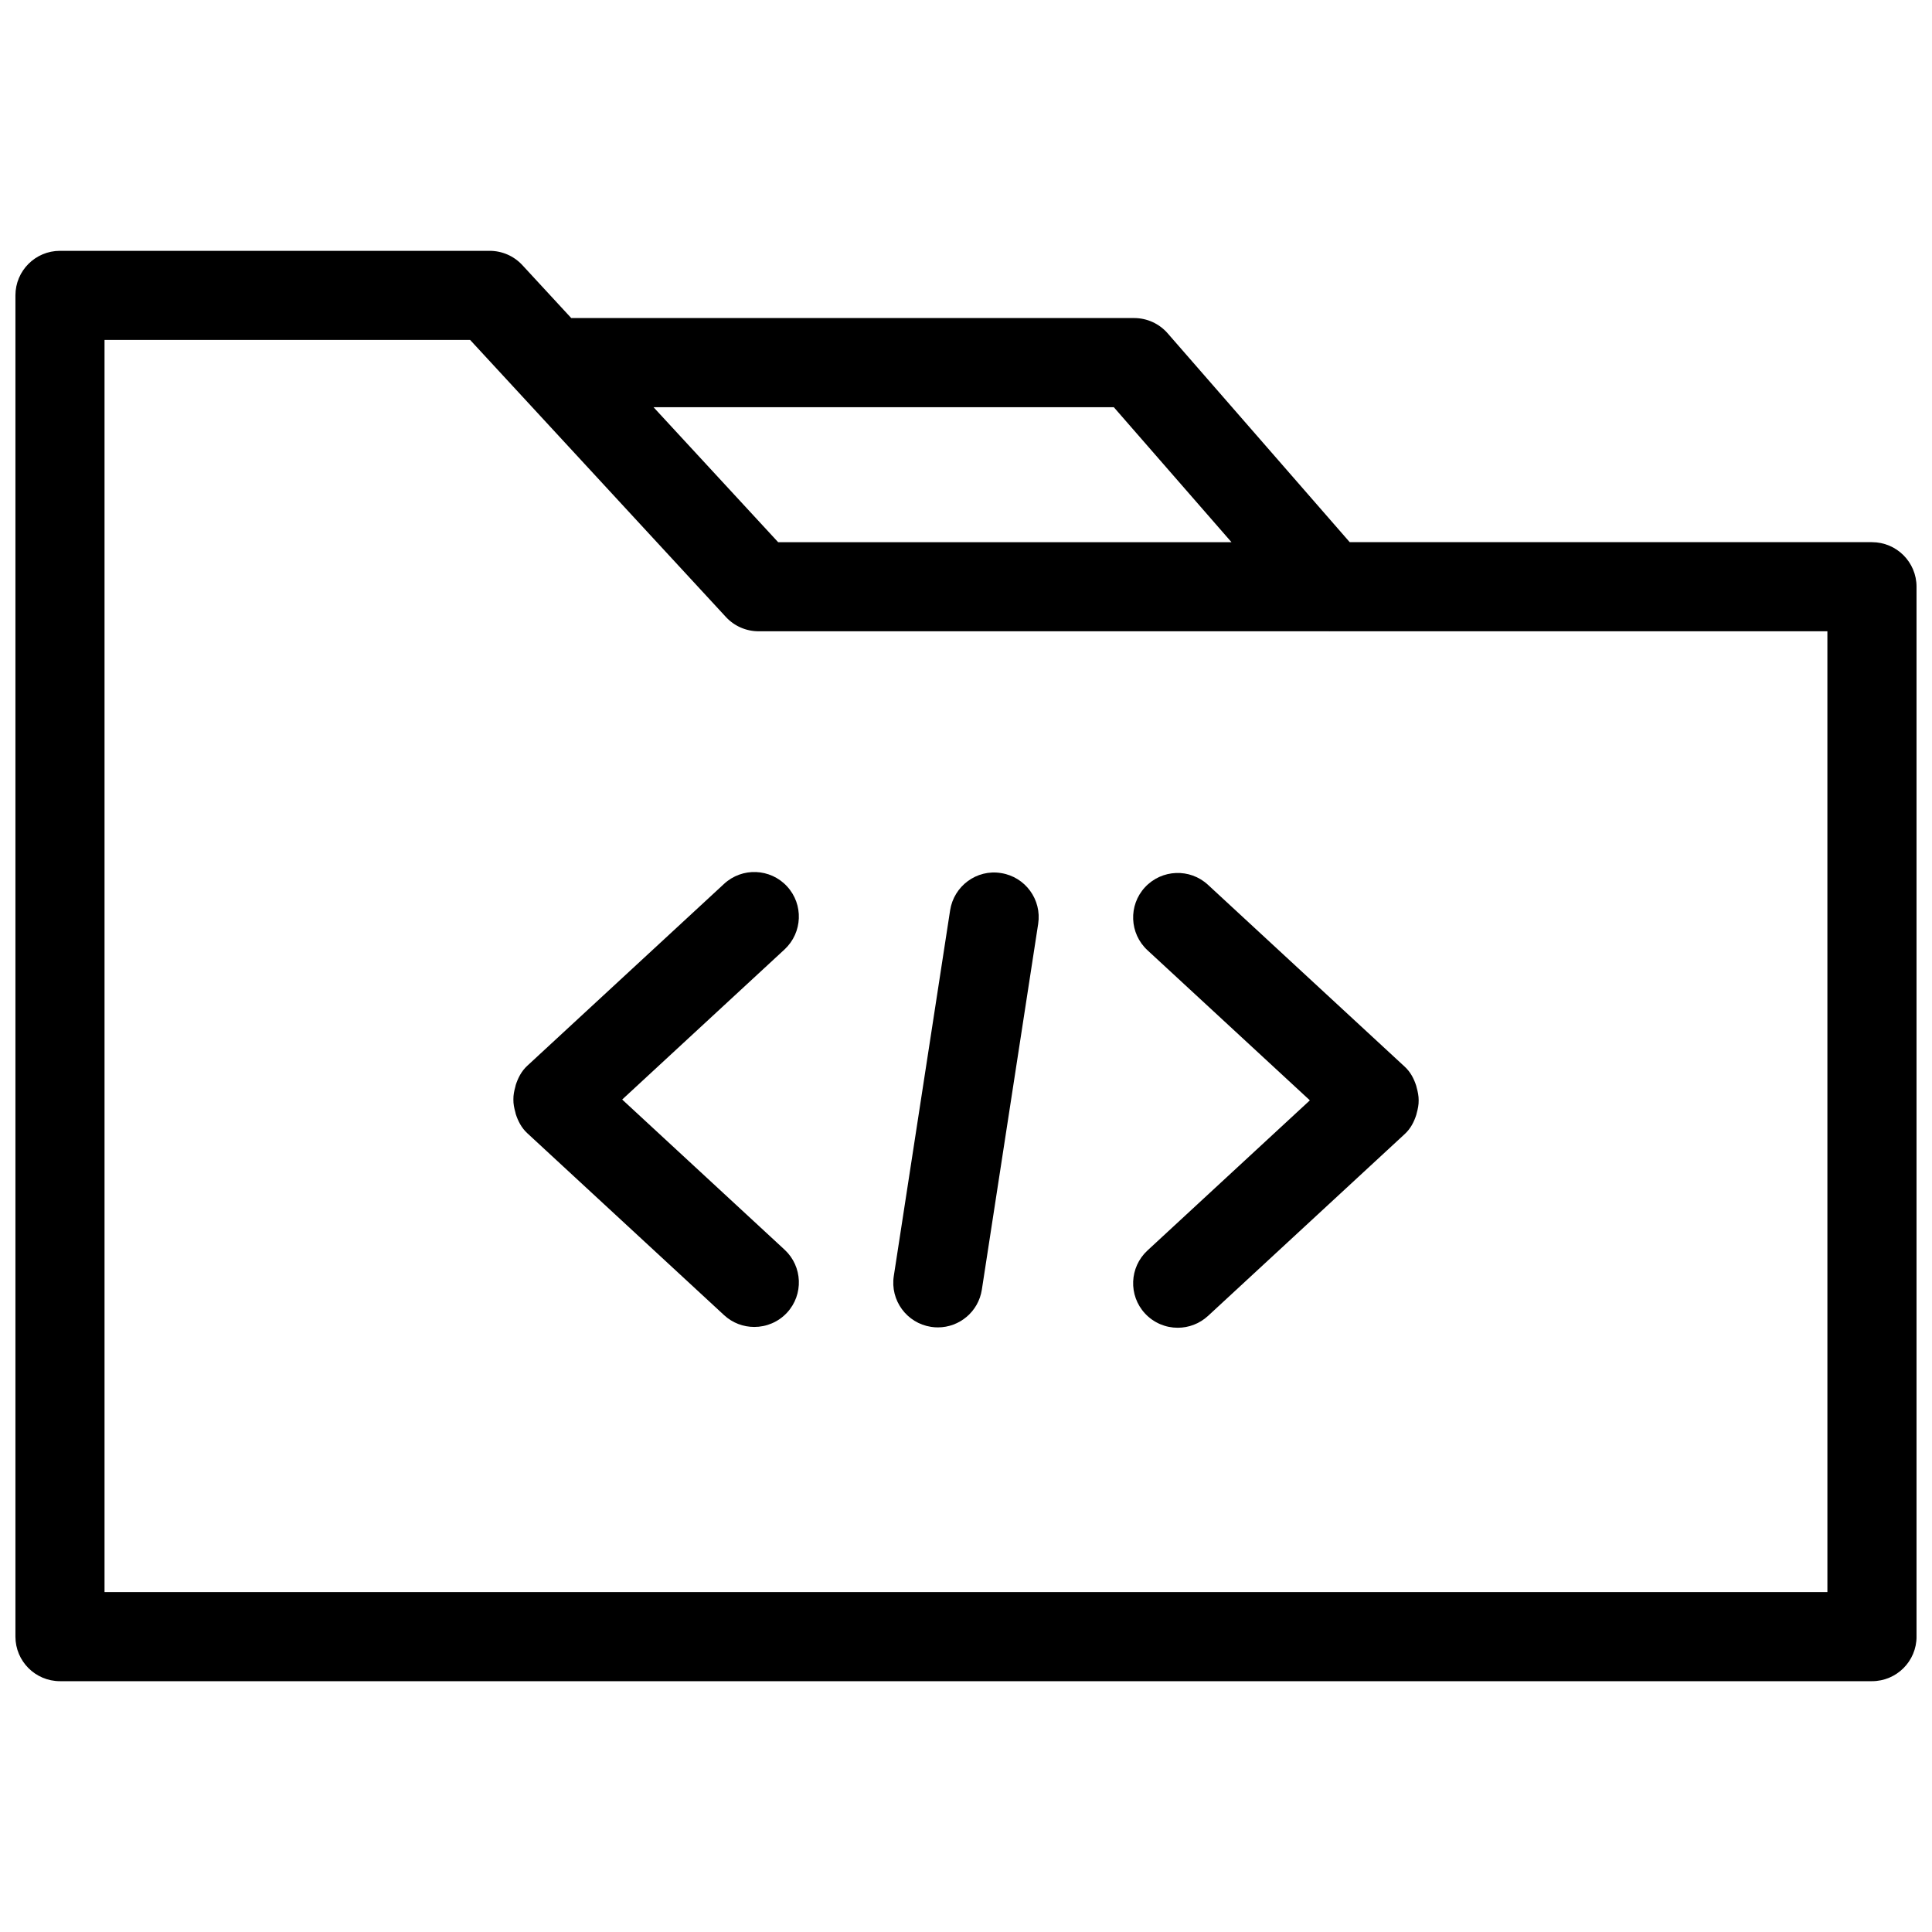 <?xml version="1.0" encoding="UTF-8"?>
<!-- Uploaded to: SVG Repo, www.svgrepo.com, Generator: SVG Repo Mixer Tools -->
<svg width="800px" height="800px" version="1.1" viewBox="144 144 512 512" xmlns="http://www.w3.org/2000/svg">
 <defs>
  <clipPath id="a">
   <path d="m148.09 210h503.81v380h-503.81z"/>
  </clipPath>
 </defs>
 <g clip-path="url(#a)">
  <path d="m640.09 287.68h-138.4l-48.246-55.348c-2.242-2.574-5.488-4.047-8.902-4.047h-149.16l-12.949-14.02c-2.234-2.426-5.383-3.793-8.676-3.793h-113.86c-6.527 0-11.809 5.281-11.809 11.809v355.44c0 6.519 5.281 11.809 11.809 11.809h480.2c6.519 0 11.809-5.289 11.809-11.809l-0.004-278.23c0-6.519-5.289-11.809-11.809-11.809zm-200.92-35.77 31.188 35.777h-120.14l-33.031-35.777zm189.11 314h-456.58v-331.82h96.891l67.777 73.414c2.234 2.426 5.383 3.793 8.676 3.793h151.15c0.047 0 0.102 0.016 0.148 0.016 0.031 0 0.055-0.016 0.086-0.016l131.85 0.004z"/>
 </g>
 <path d="m352.57 378.89c-4.434-4.793-11.902-5.086-16.688-0.652l-52.152 48.207c-1.543 1.426-2.441 3.203-3.047 5.07-0.055 0.156-0.055 0.316-0.109 0.473-0.316 1.125-0.543 2.227-0.52 3.387-0.023 1.148 0.203 2.258 0.52 3.387 0.055 0.156 0.055 0.316 0.109 0.473 0.605 1.859 1.504 3.644 3.047 5.07l52.152 48.215c2.273 2.102 5.141 3.133 8.016 3.133 3.18 0 6.344-1.273 8.676-3.785 4.426-4.785 4.133-12.266-0.652-16.688l-43.035-39.793 43.035-39.785c4.781-4.457 5.07-11.926 0.648-16.711z"/>
 <path d="m519.43 432.22c-0.055-0.148-0.055-0.301-0.109-0.449-0.598-1.867-1.496-3.652-3.047-5.078l-52.152-48.215c-4.785-4.426-12.25-4.125-16.688 0.652-4.434 4.785-4.133 12.258 0.652 16.688l43.043 39.785-43.043 39.793c-4.785 4.434-5.086 11.902-0.652 16.688 2.332 2.512 5.496 3.785 8.676 3.785 2.867 0 5.738-1.039 8.023-3.133l52.152-48.215c1.543-1.426 2.449-3.203 3.047-5.078 0.055-0.148 0.055-0.301 0.109-0.449 0.316-1.125 0.543-2.234 0.52-3.402 0.012-1.137-0.219-2.254-0.531-3.371z"/>
 <path d="m409.26 375.37c-6.422-1.047-12.469 3.426-13.469 9.871l-14.926 96.922c-0.992 6.445 3.434 12.477 9.871 13.469 0.605 0.094 1.211 0.141 1.812 0.141 5.731 0 10.754-4.172 11.652-10.004l14.926-96.93c0.996-6.445-3.43-12.477-9.867-13.469z"/>
</svg>